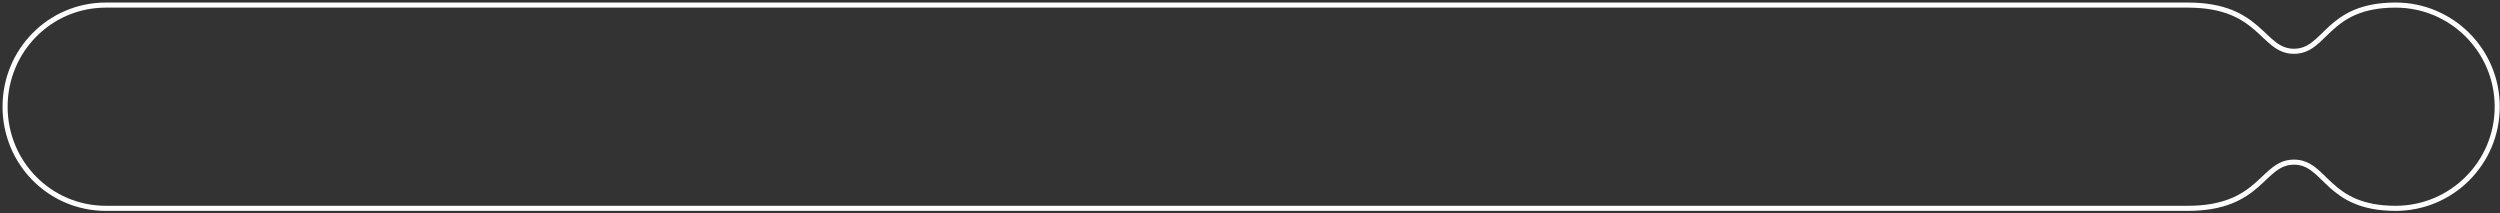 <?xml version="1.0" encoding="UTF-8"?> <svg xmlns="http://www.w3.org/2000/svg" width="492" height="42" viewBox="0 0 492 42" fill="none"><rect x="0" y="0" width="492" height="42" fill="#333333" stroke="none"/><path d="M451.455 31.909C457.819 31.909 457.819 41 471.455 41C482.501 41 491.455 32.046 491.455 21C491.455 9.954 482.501 1 471.455 1C457.819 1 457.819 10.091 451.455 10.091C445.091 10.091 445.091 1 430.546 1H20.844C9.799 1 1 9.954 1 21C1 32.046 9.799 41 20.844 41H430.546C445.091 41 445.091 31.909 451.455 31.909Z" stroke="white"></path></svg> 
